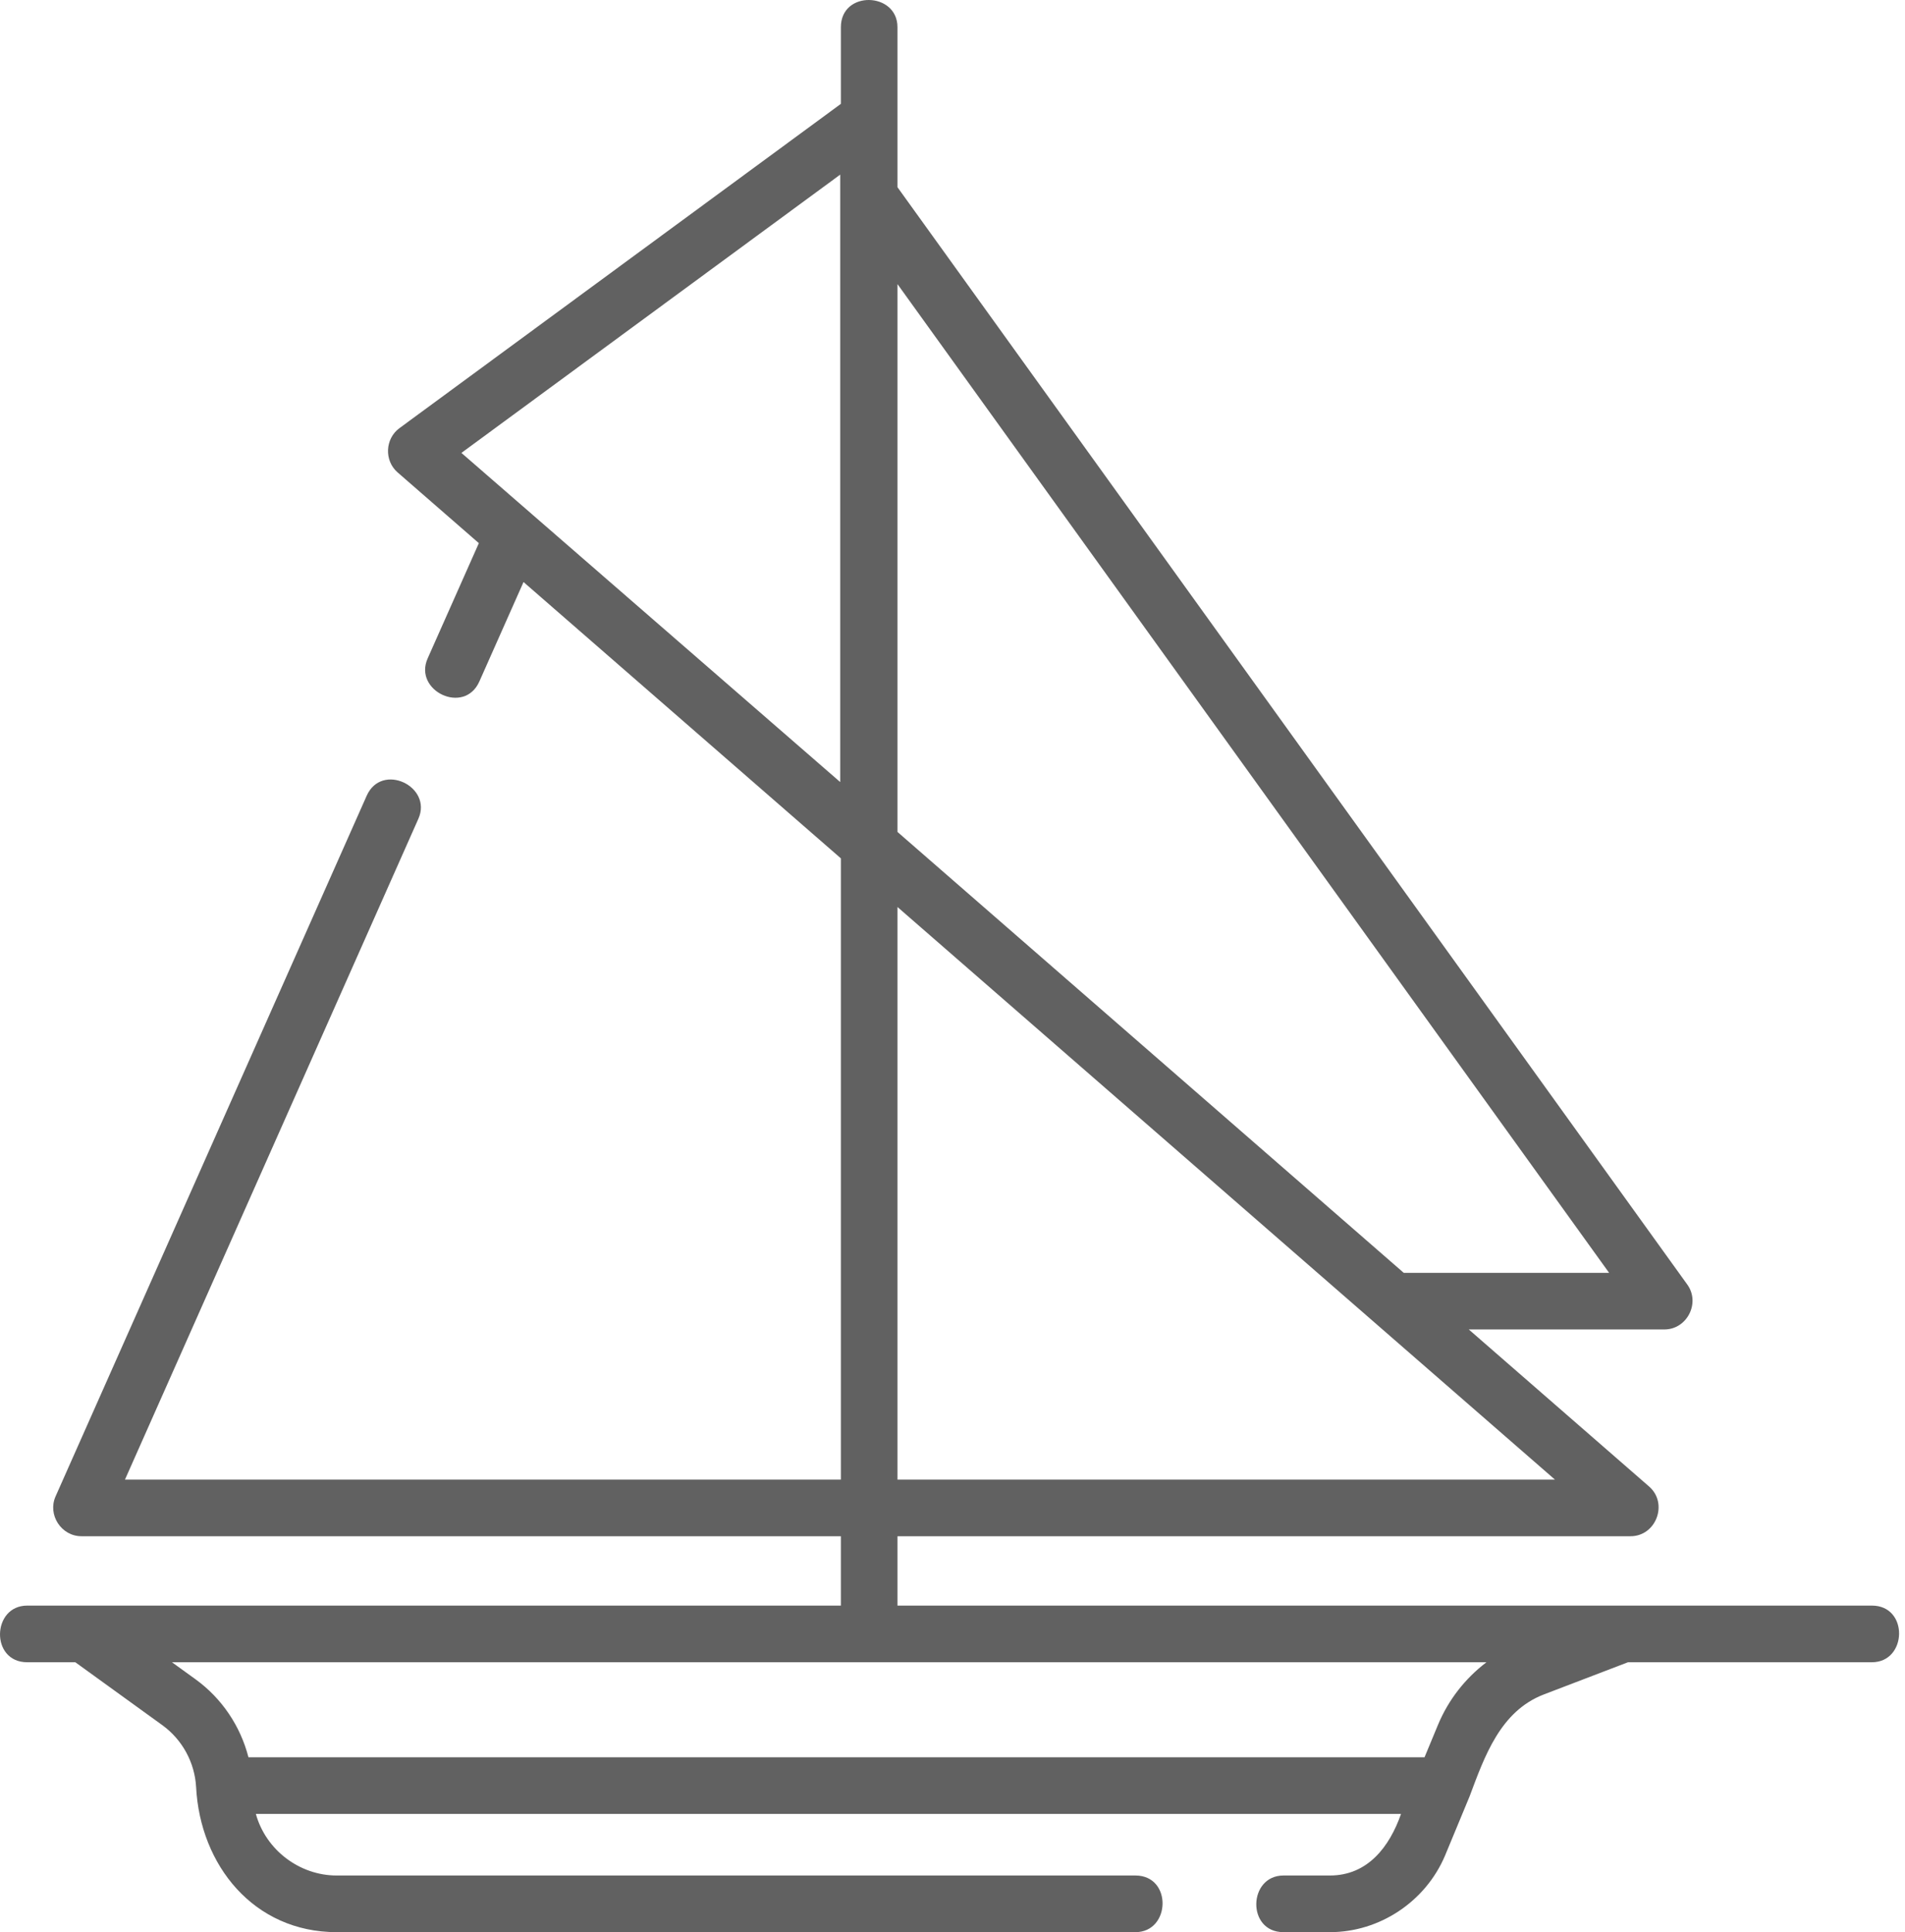 <svg xmlns="http://www.w3.org/2000/svg" width="71" height="72" viewBox="0 0 71 72" fill="none"><path d="M69.767 59.831H33.449V57.246H60.771C61.726 57.246 62.184 56.022 61.463 55.394L54.742 49.541H62.031C62.875 49.541 63.38 48.555 62.887 47.869L33.449 6.976V1.013C33.449 -0.307 31.34 -0.368 31.34 1.013V3.87L14.886 15.956C14.349 16.351 14.316 17.166 14.818 17.603L17.847 20.24L15.938 24.537C15.402 25.744 17.306 26.656 17.866 25.394L19.512 21.689L31.34 31.986V55.135H4.658L15.593 30.511C16.13 29.304 14.226 28.392 13.666 29.654L2.071 55.762C1.766 56.448 2.284 57.246 3.035 57.246H31.34V59.831H1.013C-0.307 59.831 -0.367 61.942 1.013 61.942H2.807L6.049 64.286C6.795 64.826 7.258 65.678 7.309 66.593C7.458 69.495 9.449 72 12.549 72H42.317C43.636 72 43.697 69.889 42.317 69.889H12.549C11.159 69.889 9.905 68.932 9.536 67.594H52.217C51.79 68.81 50.983 69.889 49.563 69.889H47.835C46.515 69.889 46.455 72 47.835 72H49.563C51.419 72 53.127 70.864 53.854 69.154L54.771 66.943C55.331 65.448 55.917 63.763 57.542 63.141L60.676 61.942H69.767C71.087 61.942 71.147 59.831 69.767 59.831ZM59.972 47.431H52.318L33.449 31.001V10.587L59.972 47.431ZM31.315 6.507V29.143L17.197 16.877L31.315 6.507ZM33.449 33.799L57.952 55.135H33.449V33.799ZM53.592 64.28L53.093 65.483H9.26C8.963 64.326 8.271 63.288 7.285 62.575L6.409 61.942H55.401C54.608 62.543 53.978 63.349 53.592 64.28Z" fill="#616161"></path></svg>
